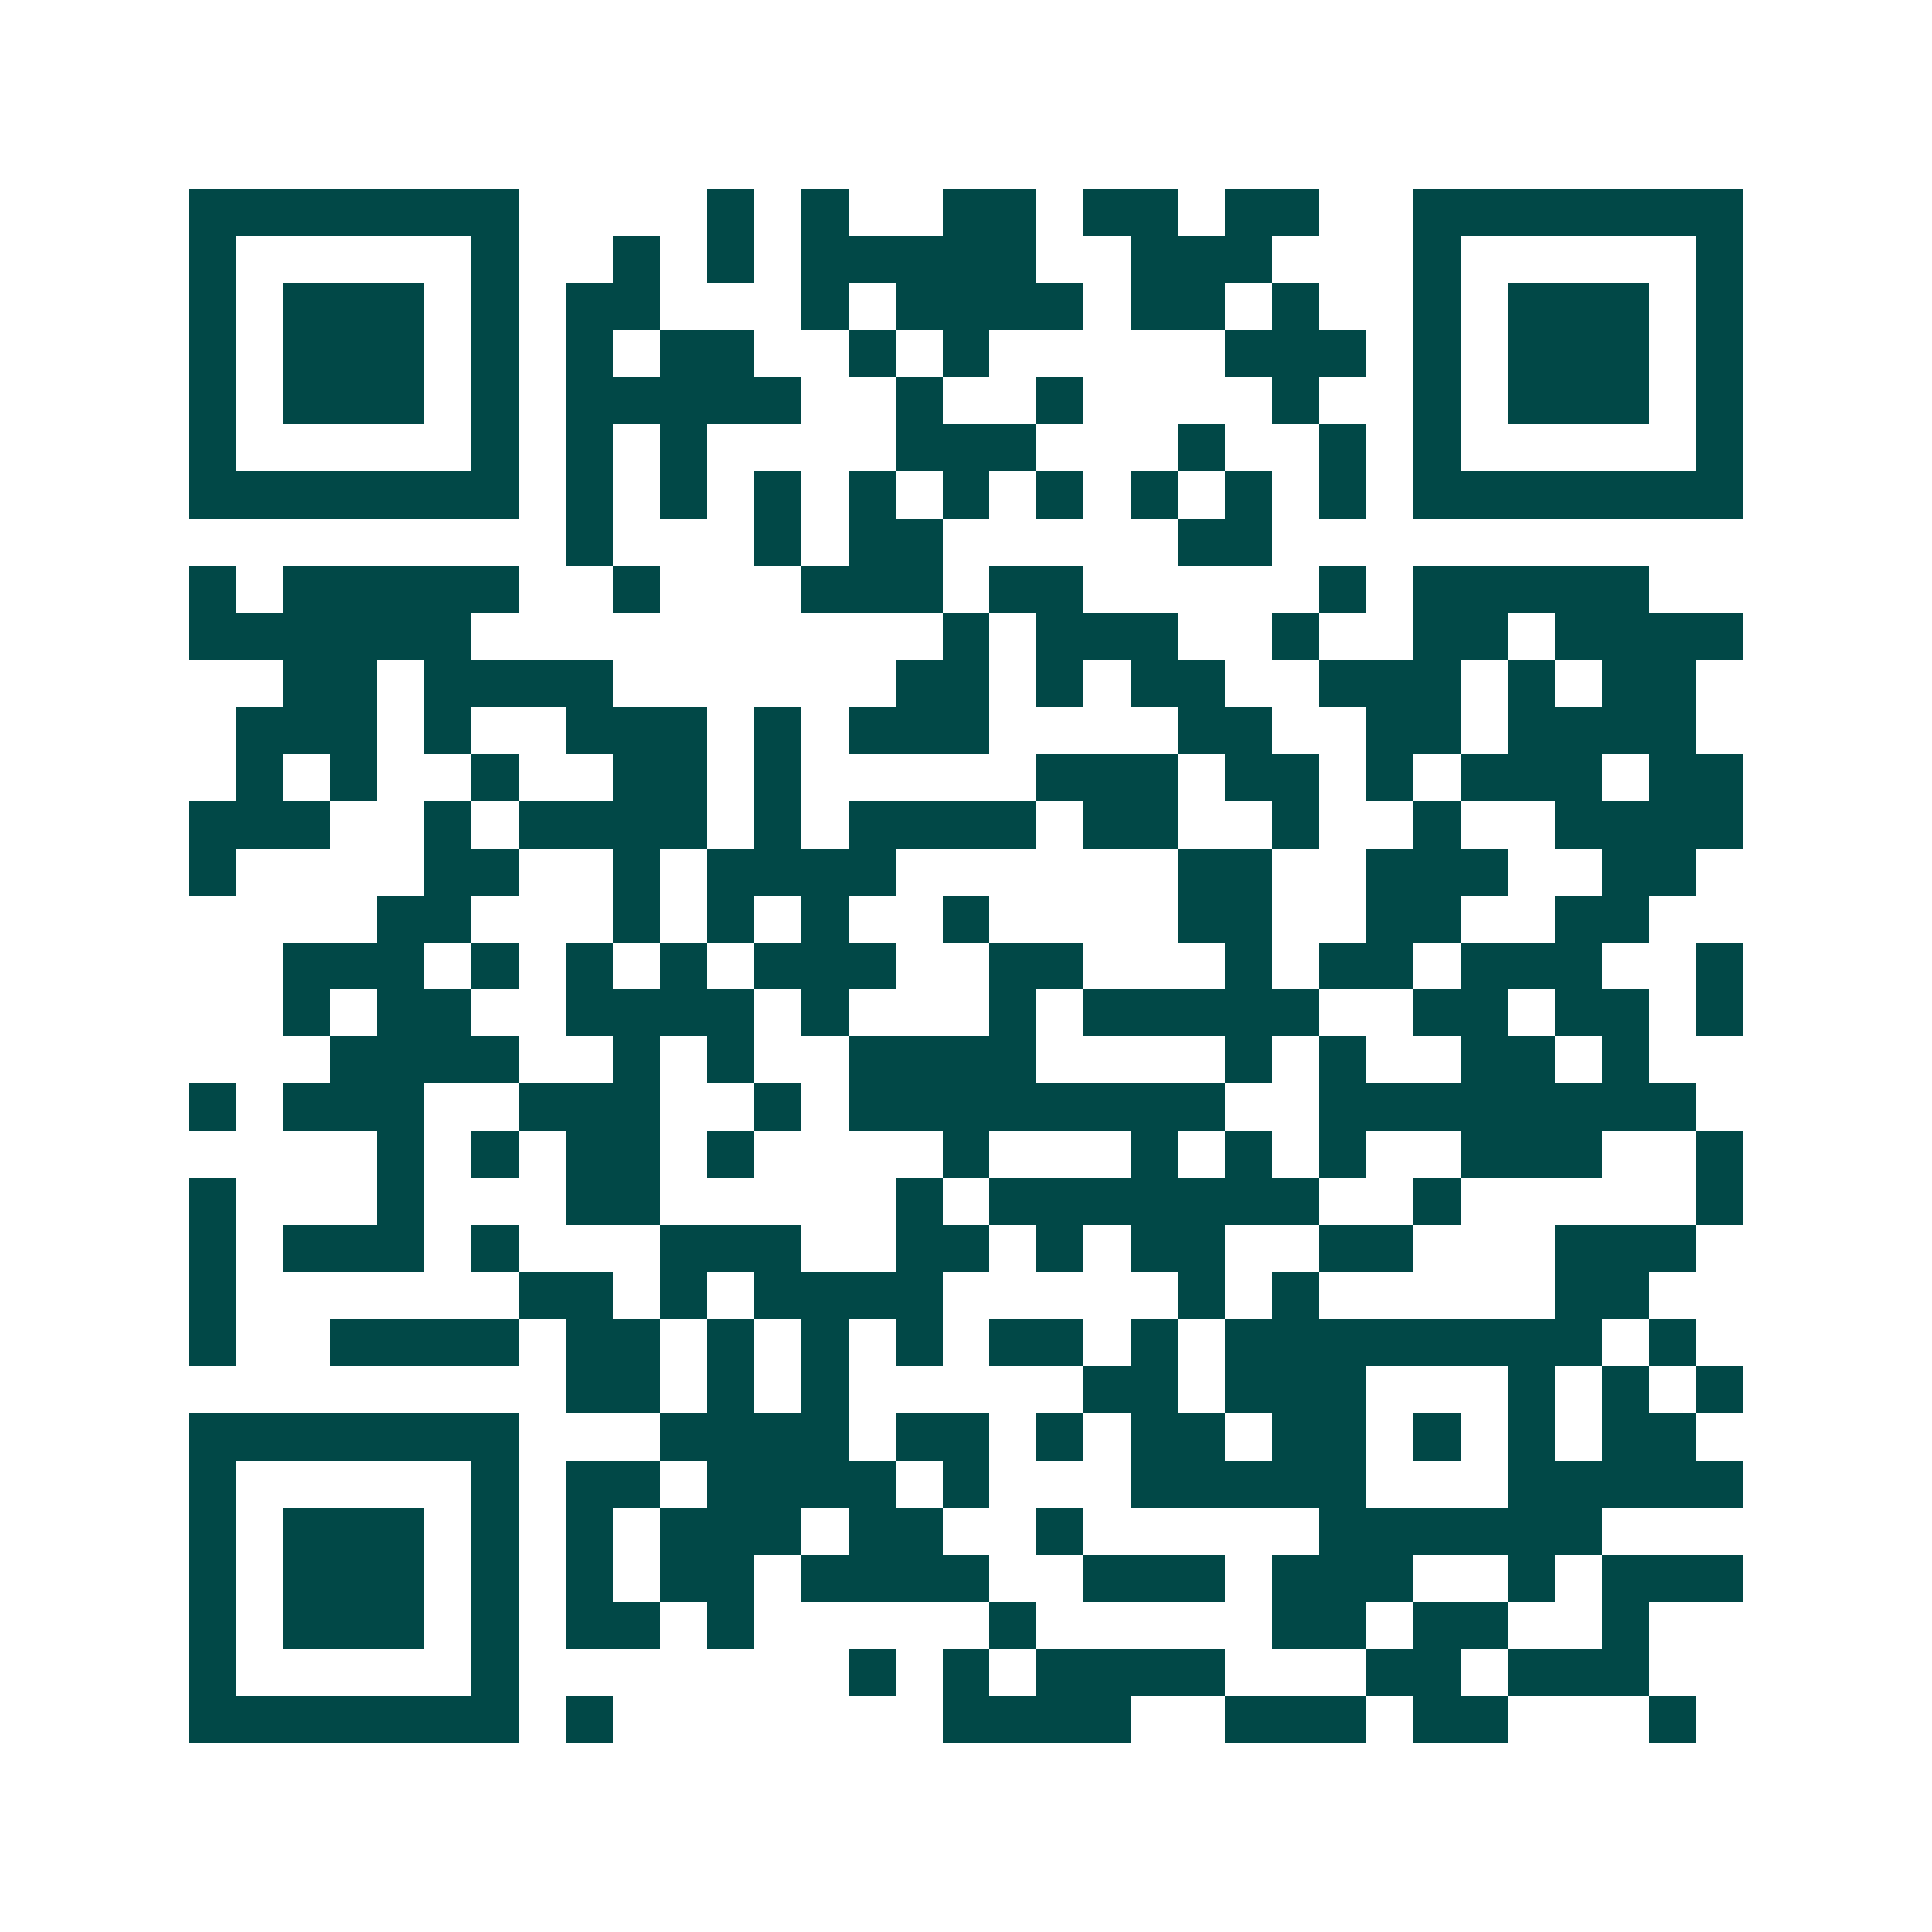 <svg xmlns="http://www.w3.org/2000/svg" width="200" height="200" viewBox="0 0 41 41" shape-rendering="crispEdges"><path fill="#ffffff" d="M0 0h41v41H0z"/><path stroke="#014847" d="M4 4.5h7m4 0h1m1 0h1m2 0h2m1 0h2m1 0h2m2 0h7M4 5.5h1m5 0h1m2 0h1m1 0h1m1 0h5m2 0h3m3 0h1m5 0h1M4 6.5h1m1 0h3m1 0h1m1 0h2m3 0h1m1 0h4m1 0h2m1 0h1m2 0h1m1 0h3m1 0h1M4 7.5h1m1 0h3m1 0h1m1 0h1m1 0h2m2 0h1m1 0h1m5 0h3m1 0h1m1 0h3m1 0h1M4 8.5h1m1 0h3m1 0h1m1 0h5m2 0h1m2 0h1m4 0h1m2 0h1m1 0h3m1 0h1M4 9.5h1m5 0h1m1 0h1m1 0h1m4 0h3m3 0h1m2 0h1m1 0h1m5 0h1M4 10.5h7m1 0h1m1 0h1m1 0h1m1 0h1m1 0h1m1 0h1m1 0h1m1 0h1m1 0h1m1 0h7M12 11.5h1m3 0h1m1 0h2m5 0h2M4 12.5h1m1 0h5m2 0h1m3 0h3m1 0h2m5 0h1m1 0h5M4 13.5h6m10 0h1m1 0h3m2 0h1m2 0h2m1 0h4M6 14.5h2m1 0h4m6 0h2m1 0h1m1 0h2m2 0h3m1 0h1m1 0h2M5 15.5h3m1 0h1m2 0h3m1 0h1m1 0h3m4 0h2m2 0h2m1 0h4M5 16.5h1m1 0h1m2 0h1m2 0h2m1 0h1m5 0h3m1 0h2m1 0h1m1 0h3m1 0h2M4 17.5h3m2 0h1m1 0h4m1 0h1m1 0h4m1 0h2m2 0h1m2 0h1m2 0h4M4 18.5h1m4 0h2m2 0h1m1 0h4m6 0h2m2 0h3m2 0h2M8 19.5h2m3 0h1m1 0h1m1 0h1m2 0h1m4 0h2m2 0h2m2 0h2M6 20.5h3m1 0h1m1 0h1m1 0h1m1 0h3m2 0h2m3 0h1m1 0h2m1 0h3m2 0h1M6 21.5h1m1 0h2m2 0h4m1 0h1m3 0h1m1 0h5m2 0h2m1 0h2m1 0h1M7 22.5h4m2 0h1m1 0h1m2 0h4m4 0h1m1 0h1m2 0h2m1 0h1M4 23.5h1m1 0h3m2 0h3m2 0h1m1 0h8m2 0h8M8 24.5h1m1 0h1m1 0h2m1 0h1m4 0h1m3 0h1m1 0h1m1 0h1m2 0h3m2 0h1M4 25.5h1m3 0h1m3 0h2m5 0h1m1 0h7m2 0h1m5 0h1M4 26.5h1m1 0h3m1 0h1m3 0h3m2 0h2m1 0h1m1 0h2m2 0h2m3 0h3M4 27.5h1m6 0h2m1 0h1m1 0h4m5 0h1m1 0h1m5 0h2M4 28.5h1m2 0h4m1 0h2m1 0h1m1 0h1m1 0h1m1 0h2m1 0h1m1 0h8m1 0h1M12 29.5h2m1 0h1m1 0h1m5 0h2m1 0h3m3 0h1m1 0h1m1 0h1M4 30.5h7m3 0h4m1 0h2m1 0h1m1 0h2m1 0h2m1 0h1m1 0h1m1 0h2M4 31.5h1m5 0h1m1 0h2m1 0h4m1 0h1m3 0h5m3 0h5M4 32.5h1m1 0h3m1 0h1m1 0h1m1 0h3m1 0h2m2 0h1m5 0h6M4 33.5h1m1 0h3m1 0h1m1 0h1m1 0h2m1 0h4m2 0h3m1 0h3m2 0h1m1 0h3M4 34.5h1m1 0h3m1 0h1m1 0h2m1 0h1m5 0h1m5 0h2m1 0h2m2 0h1M4 35.5h1m5 0h1m7 0h1m1 0h1m1 0h4m3 0h2m1 0h3M4 36.5h7m1 0h1m7 0h4m2 0h3m1 0h2m3 0h1"/></svg>
